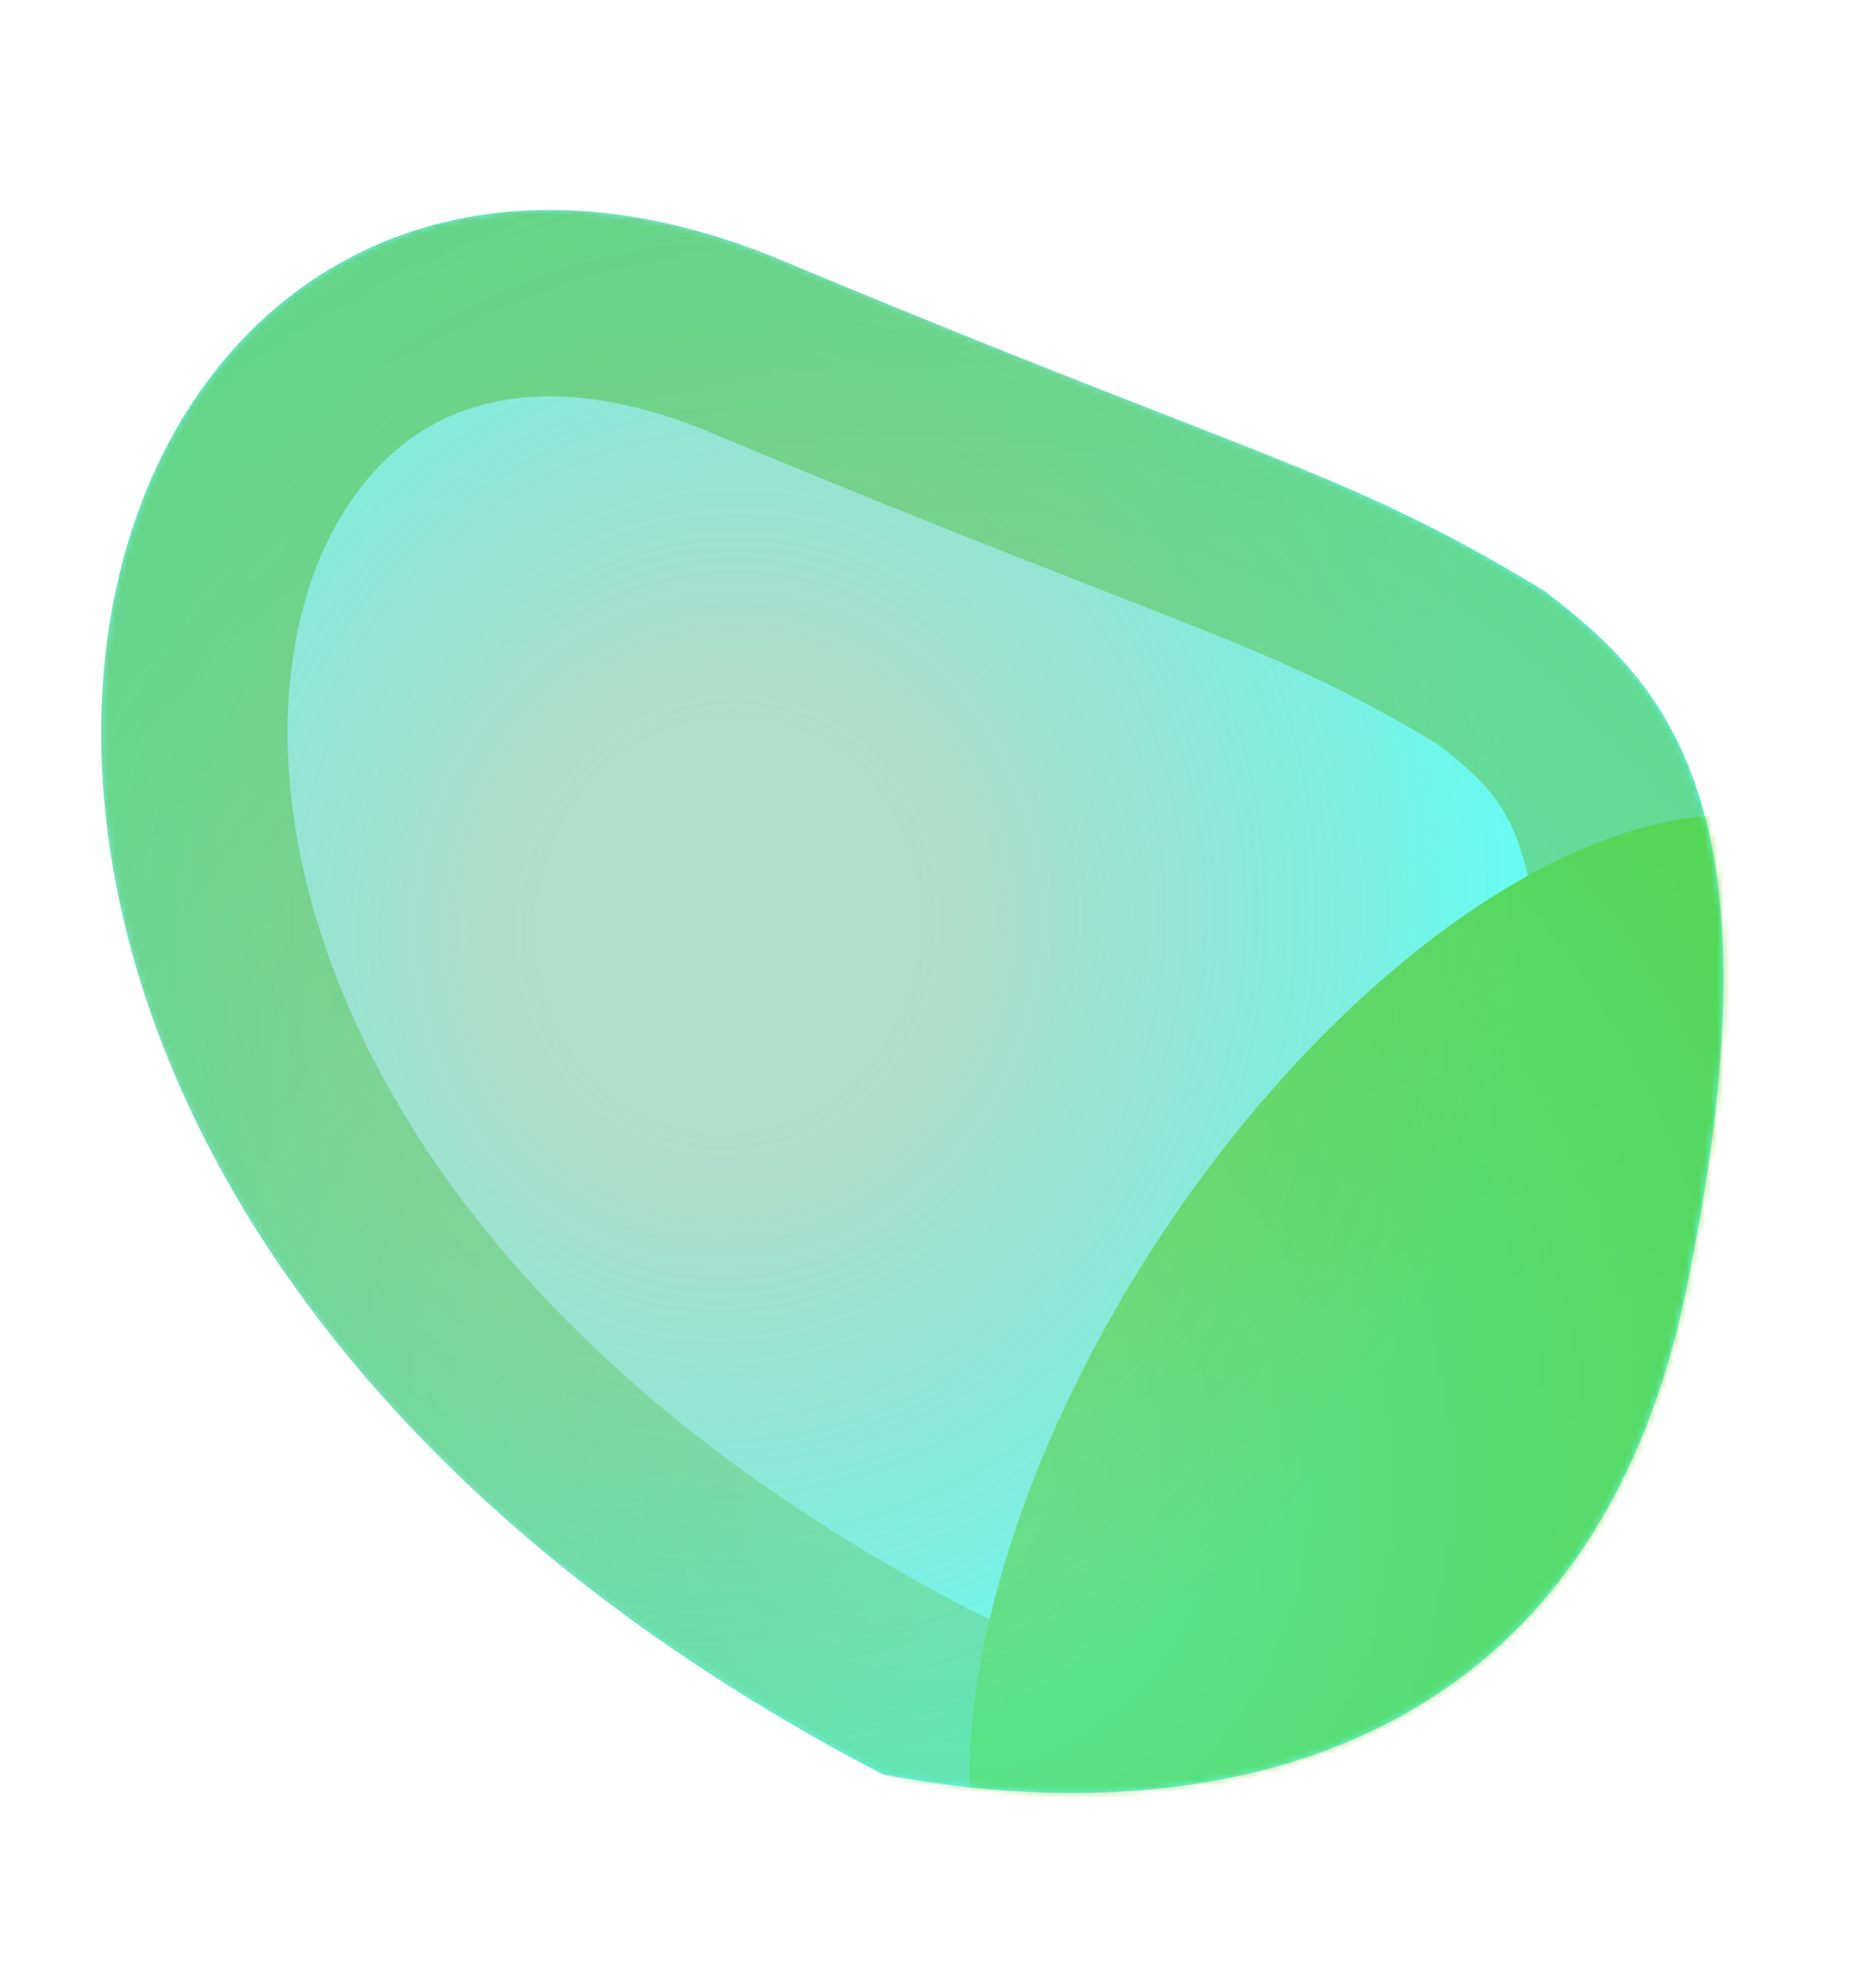 <?xml version="1.0" encoding="UTF-8"?> <svg xmlns="http://www.w3.org/2000/svg" width="302" height="316" viewBox="0 0 302 316" fill="none"> <path d="M271.41 207.77C254.414 289.621 185.291 294.082 142.041 285.618C-50.603 185.308 5.967 -8.253 126.03 41.983C203.034 74.204 216.211 75.388 248.607 95.124C267.961 109.931 287.673 129.446 271.41 207.77Z" fill="url(#paint0_radial_29_213)" fill-opacity="0.6"></path> <mask id="mask0_29_213" style="mask-type:alpha" maskUnits="userSpaceOnUse" x="16" y="33" width="262" height="256"> <path d="M271.41 207.77C254.415 289.621 185.291 294.082 142.042 285.618C-50.602 185.308 5.968 -8.253 126.03 41.983C203.035 74.204 216.211 75.388 248.607 95.124C267.961 109.931 287.673 129.446 271.41 207.77Z" fill="url(#paint1_radial_29_213)"></path> </mask> <g mask="url(#mask0_29_213)"> <g filter="url(#filter0_f_29_213)"> <path d="M256.724 204.721C249.02 241.821 230.464 262.923 210.609 272.749C190.418 282.742 167.37 281.895 148.97 272.314C56.597 224.215 27.338 155.828 31.707 108.732C33.912 84.968 44.419 66.924 59.049 57.274C73.333 47.852 93.975 44.831 120.241 55.821C147.947 67.414 167.634 75.09 182.672 80.953C188.592 83.26 193.79 85.287 198.474 87.162C214.676 93.645 225.198 98.475 240.119 107.519C248.658 114.103 255.268 120.354 259.086 132.222C263.252 145.17 264.628 166.654 256.724 204.721Z" stroke="#60C863" stroke-width="30"></path> </g> <g filter="url(#filter1_f_29_213)"> <ellipse rx="113.295" ry="58.355" transform="matrix(-0.515 0.857 -0.909 -0.418 234.897 231.305)" fill="#4AC200"></ellipse> </g> </g> <defs> <filter id="filter0_f_29_213" x="-43.716" y="-26.195" width="381.154" height="381.074" filterUnits="userSpaceOnUse" color-interpolation-filters="sRGB"> <feFlood flood-opacity="0" result="BackgroundImageFix"></feFlood> <feBlend mode="normal" in="SourceGraphic" in2="BackgroundImageFix" result="shape"></feBlend> <feGaussianBlur stdDeviation="30" result="effect1_foregroundBlur_29_213"></feGaussianBlur> </filter> <filter id="filter1_f_29_213" x="56.028" y="31.177" width="357.738" height="400.257" filterUnits="userSpaceOnUse" color-interpolation-filters="sRGB"> <feFlood flood-opacity="0" result="BackgroundImageFix"></feFlood> <feBlend mode="normal" in="SourceGraphic" in2="BackgroundImageFix" result="shape"></feBlend> <feGaussianBlur stdDeviation="50" result="effect1_foregroundBlur_29_213"></feGaussianBlur> </filter> <radialGradient id="paint0_radial_29_213" cx="0" cy="0" r="1" gradientUnits="userSpaceOnUse" gradientTransform="translate(117.149 148.693) rotate(-87.137) scale(164.549 151.967)"> <stop offset="0.203" stop-color="#2AA36E" stop-opacity="0.61"></stop> <stop offset="0.839" stop-color="#00F9EA"></stop> </radialGradient> <radialGradient id="paint1_radial_29_213" cx="0" cy="0" r="1" gradientUnits="userSpaceOnUse" gradientTransform="translate(150.561 236.616) rotate(-99.027) scale(380.145 355.342)"> <stop stop-color="#2AA36E" stop-opacity="0.37"></stop> <stop offset="1" stop-color="#2AA36E"></stop> </radialGradient> </defs> </svg> 